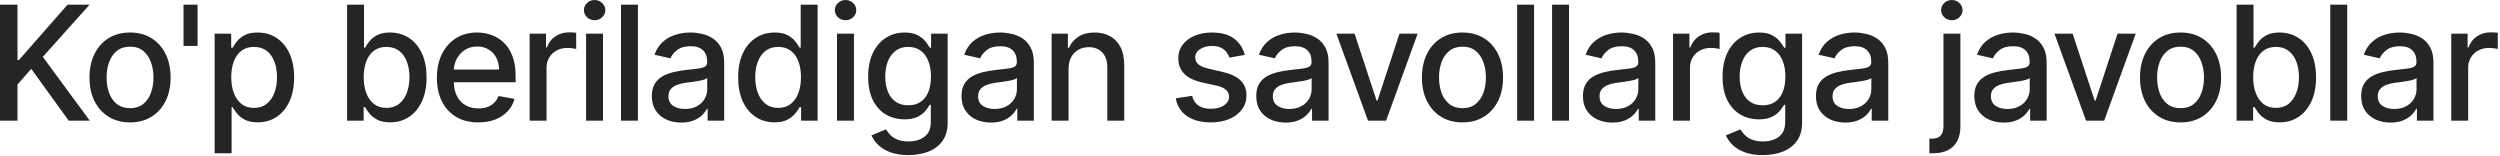 <?xml version="1.0" encoding="UTF-8"?> <svg xmlns="http://www.w3.org/2000/svg" width="721" height="45" viewBox="0 0 721 45" fill="none"><path d="M-1.93268e-05 34.794V1.339H5.048V17.315H5.456L19.488 1.339H25.842L12.349 16.401L25.891 34.794H19.815L9.001 19.847L5.048 24.388V34.794H-1.93268e-05ZM37.502 35.3C35.15 35.3 33.097 34.761 31.343 33.683C29.59 32.605 28.229 31.097 27.26 29.158C26.291 27.22 25.806 24.955 25.806 22.363C25.806 19.76 26.291 17.484 27.26 15.535C28.229 13.585 29.59 12.072 31.343 10.993C33.097 9.915 35.15 9.376 37.502 9.376C39.854 9.376 41.907 9.915 43.66 10.993C45.414 12.072 46.775 13.585 47.744 15.535C48.713 17.484 49.198 19.76 49.198 22.363C49.198 24.955 48.713 27.22 47.744 29.158C46.775 31.097 45.414 32.605 43.66 33.683C41.907 34.761 39.854 35.3 37.502 35.3ZM37.518 31.2C39.043 31.2 40.306 30.797 41.308 29.991C42.31 29.186 43.05 28.113 43.53 26.773C44.02 25.434 44.265 23.958 44.265 22.346C44.265 20.746 44.02 19.276 43.53 17.936C43.05 16.586 42.31 15.502 41.308 14.685C40.306 13.868 39.043 13.46 37.518 13.46C35.983 13.46 34.709 13.868 33.696 14.685C32.694 15.502 31.948 16.586 31.458 17.936C30.979 19.276 30.739 20.746 30.739 22.346C30.739 23.958 30.979 25.434 31.458 26.773C31.948 28.113 32.694 29.186 33.696 29.991C34.709 30.797 35.983 31.2 37.518 31.2ZM56.978 1.339V13.248H52.927V1.339H56.978ZM61.907 44.203V9.703H66.677V13.771H67.086C67.369 13.248 67.777 12.643 68.311 11.957C68.844 11.271 69.585 10.672 70.532 10.16C71.48 9.638 72.732 9.376 74.29 9.376C76.315 9.376 78.123 9.888 79.713 10.912C81.303 11.935 82.55 13.411 83.454 15.339C84.368 17.266 84.826 19.586 84.826 22.297C84.826 25.009 84.374 27.334 83.47 29.273C82.566 31.2 81.325 32.687 79.746 33.732C78.166 34.767 76.364 35.284 74.338 35.284C72.814 35.284 71.567 35.028 70.598 34.516C69.639 34.004 68.888 33.406 68.344 32.719C67.799 32.033 67.38 31.423 67.086 30.89H66.792V44.203H61.907ZM66.694 22.248C66.694 24.013 66.95 25.559 67.461 26.888C67.973 28.216 68.714 29.256 69.683 30.008C70.652 30.748 71.839 31.119 73.244 31.119C74.703 31.119 75.923 30.732 76.903 29.959C77.883 29.175 78.624 28.113 79.125 26.773C79.637 25.434 79.892 23.926 79.892 22.248C79.892 20.593 79.642 19.107 79.141 17.789C78.651 16.471 77.91 15.431 76.919 14.669C75.939 13.907 74.714 13.525 73.244 13.525C71.828 13.525 70.63 13.89 69.65 14.62C68.681 15.35 67.946 16.368 67.445 17.675C66.944 18.981 66.694 20.506 66.694 22.248ZM100.104 34.794V1.339H104.988V13.771H105.282C105.565 13.248 105.974 12.643 106.507 11.957C107.041 11.271 107.781 10.672 108.729 10.16C109.676 9.638 110.929 9.376 112.486 9.376C114.512 9.376 116.319 9.888 117.909 10.912C119.499 11.935 120.746 13.411 121.65 15.339C122.565 17.266 123.022 19.586 123.022 22.297C123.022 25.009 122.57 27.334 121.666 29.273C120.763 31.2 119.521 32.687 117.942 33.732C116.363 34.767 114.561 35.284 112.535 35.284C111.01 35.284 109.763 35.028 108.794 34.516C107.836 34.004 107.084 33.406 106.54 32.719C105.995 32.033 105.576 31.423 105.282 30.89H104.874V34.794H100.104ZM104.89 22.248C104.89 24.013 105.146 25.559 105.658 26.888C106.17 28.216 106.91 29.256 107.879 30.008C108.849 30.748 110.036 31.119 111.441 31.119C112.9 31.119 114.12 30.732 115.1 29.959C116.08 29.175 116.82 28.113 117.321 26.773C117.833 25.434 118.089 23.926 118.089 22.248C118.089 20.593 117.839 19.107 117.338 17.789C116.848 16.471 116.107 15.431 115.116 14.669C114.136 13.907 112.911 13.525 111.441 13.525C110.025 13.525 108.827 13.89 107.847 14.62C106.878 15.35 106.142 16.368 105.642 17.675C105.141 18.981 104.89 20.506 104.89 22.248ZM137.941 35.3C135.469 35.3 133.34 34.772 131.554 33.716C129.779 32.649 128.406 31.151 127.437 29.224C126.479 27.285 126 25.015 126 22.412C126 19.842 126.479 17.577 127.437 15.616C128.406 13.656 129.757 12.126 131.488 11.026C133.231 9.926 135.267 9.376 137.598 9.376C139.013 9.376 140.386 9.61 141.714 10.079C143.043 10.547 144.235 11.282 145.292 12.284C146.348 13.286 147.181 14.587 147.791 16.188C148.401 17.778 148.706 19.711 148.706 21.987V23.719H128.76V20.06H143.919C143.919 18.774 143.658 17.637 143.135 16.645C142.613 15.644 141.877 14.854 140.93 14.277C139.993 13.7 138.894 13.411 137.63 13.411C136.258 13.411 135.06 13.749 134.037 14.424C133.024 15.088 132.24 15.959 131.684 17.038C131.14 18.105 130.868 19.265 130.868 20.517V23.376C130.868 25.053 131.162 26.479 131.75 27.655C132.349 28.832 133.182 29.73 134.249 30.351C135.316 30.961 136.563 31.265 137.99 31.265C138.915 31.265 139.759 31.135 140.522 30.873C141.284 30.601 141.943 30.198 142.498 29.665C143.054 29.131 143.478 28.472 143.772 27.688L148.395 28.521C148.025 29.883 147.361 31.075 146.402 32.099C145.455 33.111 144.262 33.901 142.825 34.467C141.398 35.023 139.77 35.3 137.941 35.3ZM152.745 34.794V9.703H157.466V13.689H157.727C158.184 12.338 158.99 11.277 160.145 10.504C161.31 9.719 162.628 9.327 164.098 9.327C164.403 9.327 164.762 9.338 165.176 9.36C165.601 9.382 165.933 9.409 166.172 9.442V14.114C165.976 14.059 165.628 13.999 165.127 13.934C164.626 13.858 164.125 13.819 163.624 13.819C162.47 13.819 161.441 14.065 160.537 14.555C159.644 15.034 158.936 15.704 158.413 16.564C157.89 17.413 157.629 18.383 157.629 19.471V34.794H152.745ZM169.019 34.794V9.703H173.903V34.794H169.019ZM171.486 5.832C170.636 5.832 169.907 5.548 169.297 4.982C168.698 4.405 168.398 3.719 168.398 2.924C168.398 2.118 168.698 1.432 169.297 0.866C169.907 0.288 170.636 -8.95262e-05 171.486 -8.95262e-05C172.335 -8.95262e-05 173.059 0.288 173.658 0.866C174.268 1.432 174.573 2.118 174.573 2.924C174.573 3.719 174.268 4.405 173.658 4.982C173.059 5.548 172.335 5.832 171.486 5.832ZM183.978 1.339V34.794H179.094V1.339H183.978ZM196.471 35.349C194.881 35.349 193.444 35.055 192.159 34.467C190.874 33.868 189.855 33.002 189.104 31.87C188.363 30.737 187.993 29.349 187.993 27.704C187.993 26.289 188.265 25.123 188.81 24.209C189.354 23.294 190.089 22.57 191.015 22.036C191.941 21.503 192.975 21.1 194.119 20.827C195.262 20.555 196.428 20.348 197.615 20.207C199.117 20.032 200.337 19.891 201.274 19.782C202.21 19.662 202.891 19.471 203.316 19.21C203.74 18.949 203.953 18.524 203.953 17.936V17.822C203.953 16.395 203.55 15.29 202.744 14.506C201.949 13.722 200.762 13.329 199.183 13.329C197.538 13.329 196.242 13.694 195.295 14.424C194.358 15.143 193.71 15.943 193.351 16.825L188.761 15.78C189.305 14.255 190.1 13.024 191.146 12.088C192.202 11.14 193.416 10.454 194.789 10.03C196.161 9.594 197.604 9.376 199.117 9.376C200.119 9.376 201.181 9.496 202.303 9.736C203.435 9.964 204.492 10.389 205.472 11.01C206.463 11.631 207.274 12.518 207.906 13.672C208.537 14.816 208.853 16.302 208.853 18.132V34.794H204.083V31.363H203.887C203.571 31.995 203.098 32.616 202.466 33.226C201.834 33.836 201.023 34.342 200.032 34.745C199.041 35.148 197.854 35.349 196.471 35.349ZM197.533 31.429C198.883 31.429 200.038 31.162 200.996 30.628C201.965 30.095 202.7 29.398 203.201 28.538C203.713 27.666 203.969 26.735 203.969 25.744V22.51C203.795 22.684 203.457 22.847 202.956 23C202.466 23.142 201.905 23.267 201.274 23.376C200.642 23.474 200.027 23.566 199.428 23.653C198.829 23.73 198.328 23.795 197.925 23.849C196.977 23.969 196.112 24.171 195.328 24.454C194.554 24.737 193.934 25.145 193.465 25.679C193.008 26.202 192.779 26.899 192.779 27.77C192.779 28.979 193.226 29.893 194.119 30.514C195.012 31.124 196.15 31.429 197.533 31.429ZM223.371 35.284C221.346 35.284 219.538 34.767 217.948 33.732C216.369 32.687 215.128 31.2 214.224 29.273C213.331 27.334 212.884 25.009 212.884 22.297C212.884 19.586 213.336 17.266 214.24 15.339C215.155 13.411 216.407 11.935 217.997 10.912C219.587 9.888 221.389 9.376 223.404 9.376C224.961 9.376 226.214 9.638 227.161 10.16C228.12 10.672 228.86 11.271 229.383 11.957C229.916 12.643 230.33 13.248 230.624 13.771H230.918V1.339H235.803V34.794H231.033V30.89H230.624C230.33 31.423 229.906 32.033 229.35 32.719C228.806 33.406 228.054 34.004 227.096 34.516C226.138 35.028 224.896 35.284 223.371 35.284ZM224.45 31.119C225.854 31.119 227.041 30.748 228.011 30.008C228.991 29.256 229.731 28.216 230.232 26.888C230.744 25.559 231 24.013 231 22.248C231 20.506 230.75 18.981 230.249 17.675C229.748 16.368 229.013 15.35 228.043 14.62C227.074 13.89 225.876 13.525 224.45 13.525C222.979 13.525 221.754 13.907 220.774 14.669C219.794 15.431 219.054 16.471 218.553 17.789C218.063 19.107 217.818 20.593 217.818 22.248C217.818 23.926 218.068 25.434 218.569 26.773C219.07 28.113 219.81 29.175 220.791 29.959C221.782 30.732 223.001 31.119 224.45 31.119ZM241.394 34.794V9.703H246.278V34.794H241.394ZM243.86 5.832C243.011 5.832 242.281 5.548 241.671 4.982C241.072 4.405 240.773 3.719 240.773 2.924C240.773 2.118 241.072 1.432 241.671 0.866C242.281 0.288 243.011 -8.95262e-05 243.86 -8.95262e-05C244.71 -8.95262e-05 245.434 0.288 246.033 0.866C246.643 1.432 246.948 2.118 246.948 2.924C246.948 3.719 246.643 4.405 246.033 4.982C245.434 5.548 244.71 5.832 243.86 5.832ZM261.989 44.726C259.996 44.726 258.281 44.464 256.843 43.942C255.416 43.419 254.251 42.727 253.347 41.867C252.443 41.007 251.768 40.065 251.322 39.041L255.52 37.31C255.814 37.789 256.206 38.295 256.696 38.829C257.197 39.373 257.872 39.836 258.722 40.217C259.582 40.598 260.687 40.789 262.038 40.789C263.889 40.789 265.419 40.337 266.628 39.433C267.837 38.54 268.441 37.114 268.441 35.153V30.22H268.131C267.837 30.754 267.412 31.347 266.856 32.001C266.312 32.654 265.561 33.22 264.602 33.7C263.644 34.179 262.397 34.418 260.861 34.418C258.879 34.418 257.093 33.955 255.504 33.03C253.924 32.093 252.672 30.716 251.746 28.897C250.832 27.067 250.374 24.819 250.374 22.151C250.374 19.482 250.826 17.195 251.73 15.29C252.645 13.384 253.897 11.925 255.487 10.912C257.077 9.888 258.879 9.376 260.894 9.376C262.451 9.376 263.709 9.638 264.668 10.16C265.626 10.672 266.372 11.271 266.906 11.957C267.45 12.643 267.869 13.248 268.163 13.771H268.523V9.703H273.309V35.349C273.309 37.506 272.808 39.275 271.806 40.658C270.804 42.041 269.448 43.065 267.739 43.729C266.04 44.394 264.123 44.726 261.989 44.726ZM261.94 30.367C263.344 30.367 264.531 30.04 265.501 29.387C266.481 28.723 267.221 27.775 267.722 26.545C268.234 25.303 268.49 23.817 268.49 22.085C268.49 20.397 268.24 18.911 267.739 17.626C267.238 16.341 266.503 15.339 265.533 14.62C264.564 13.89 263.366 13.525 261.94 13.525C260.469 13.525 259.244 13.907 258.264 14.669C257.284 15.42 256.544 16.444 256.043 17.74C255.553 19.036 255.307 20.484 255.307 22.085C255.307 23.73 255.558 25.172 256.059 26.414C256.56 27.655 257.3 28.625 258.281 29.322C259.272 30.019 260.491 30.367 261.94 30.367ZM285.781 35.349C284.191 35.349 282.754 35.055 281.469 34.467C280.184 33.868 279.165 33.002 278.414 31.87C277.673 30.737 277.303 29.349 277.303 27.704C277.303 26.289 277.575 25.123 278.12 24.209C278.664 23.294 279.4 22.57 280.325 22.036C281.251 21.503 282.285 21.1 283.429 20.827C284.572 20.555 285.738 20.348 286.925 20.207C288.427 20.032 289.647 19.891 290.584 19.782C291.52 19.662 292.201 19.471 292.626 19.21C293.05 18.949 293.263 18.524 293.263 17.936V17.822C293.263 16.395 292.86 15.29 292.054 14.506C291.259 13.722 290.072 13.329 288.493 13.329C286.848 13.329 285.552 13.694 284.605 14.424C283.668 15.143 283.021 15.943 282.661 16.825L278.071 15.78C278.615 14.255 279.41 13.024 280.456 12.088C281.512 11.14 282.726 10.454 284.099 10.03C285.471 9.594 286.914 9.376 288.427 9.376C289.429 9.376 290.491 9.496 291.613 9.736C292.745 9.964 293.802 10.389 294.782 11.01C295.773 11.631 296.584 12.518 297.216 13.672C297.847 14.816 298.163 16.302 298.163 18.132V34.794H293.393V31.363H293.197C292.882 31.995 292.408 32.616 291.776 33.226C291.145 33.836 290.333 34.342 289.342 34.745C288.351 35.148 287.164 35.349 285.781 35.349ZM286.843 31.429C288.193 31.429 289.348 31.162 290.306 30.628C291.275 30.095 292.01 29.398 292.511 28.538C293.023 27.666 293.279 26.735 293.279 25.744V22.51C293.105 22.684 292.767 22.847 292.266 23C291.776 23.142 291.215 23.267 290.584 23.376C289.952 23.474 289.337 23.566 288.738 23.653C288.139 23.73 287.638 23.795 287.235 23.849C286.288 23.969 285.422 24.171 284.638 24.454C283.865 24.737 283.244 25.145 282.775 25.679C282.318 26.202 282.089 26.899 282.089 27.77C282.089 28.979 282.536 29.893 283.429 30.514C284.322 31.124 285.46 31.429 286.843 31.429ZM308.173 19.896V34.794H303.289V9.703H307.977V13.787H308.287C308.865 12.458 309.768 11.391 310.999 10.585C312.24 9.779 313.803 9.376 315.687 9.376C317.397 9.376 318.894 9.736 320.179 10.454C321.464 11.162 322.461 12.219 323.169 13.623C323.877 15.028 324.231 16.765 324.231 18.834V34.794H319.346V19.422C319.346 17.604 318.873 16.183 317.925 15.159C316.978 14.124 315.676 13.607 314.021 13.607C312.888 13.607 311.881 13.852 310.999 14.342C310.128 14.832 309.436 15.551 308.924 16.498C308.423 17.435 308.173 18.568 308.173 19.896ZM358.997 15.829L354.57 16.613C354.385 16.047 354.091 15.508 353.688 14.996C353.296 14.484 352.762 14.065 352.087 13.738C351.412 13.411 350.568 13.248 349.555 13.248C348.172 13.248 347.017 13.558 346.092 14.179C345.166 14.789 344.703 15.578 344.703 16.547C344.703 17.386 345.014 18.061 345.634 18.573C346.255 19.085 347.257 19.504 348.64 19.831L352.626 20.746C354.935 21.279 356.655 22.102 357.788 23.212C358.92 24.323 359.487 25.766 359.487 27.541C359.487 29.044 359.051 30.383 358.18 31.56C357.32 32.725 356.116 33.64 354.57 34.304C353.034 34.968 351.254 35.3 349.228 35.3C346.419 35.3 344.126 34.701 342.351 33.504C340.576 32.295 339.487 30.579 339.084 28.358L343.805 27.639C344.099 28.87 344.703 29.801 345.618 30.432C346.533 31.053 347.725 31.363 349.196 31.363C350.796 31.363 352.076 31.031 353.034 30.367C353.993 29.692 354.472 28.87 354.472 27.901C354.472 27.116 354.178 26.457 353.59 25.924C353.013 25.39 352.125 24.987 350.927 24.715L346.68 23.784C344.339 23.25 342.607 22.401 341.485 21.236C340.375 20.07 339.819 18.595 339.819 16.809C339.819 15.328 340.233 14.032 341.061 12.921C341.888 11.81 343.032 10.944 344.491 10.324C345.95 9.692 347.622 9.376 349.506 9.376C352.218 9.376 354.352 9.964 355.909 11.14C357.467 12.306 358.496 13.868 358.997 15.829ZM370.779 35.349C369.189 35.349 367.751 35.055 366.466 34.467C365.181 33.868 364.163 33.002 363.412 31.87C362.671 30.737 362.301 29.349 362.301 27.704C362.301 26.289 362.573 25.123 363.118 24.209C363.662 23.294 364.397 22.57 365.323 22.036C366.248 21.503 367.283 21.1 368.426 20.827C369.57 20.555 370.735 20.348 371.922 20.207C373.425 20.032 374.645 19.891 375.581 19.782C376.518 19.662 377.199 19.471 377.623 19.21C378.048 18.949 378.26 18.524 378.26 17.936V17.822C378.26 16.395 377.857 15.29 377.051 14.506C376.257 13.722 375.069 13.329 373.49 13.329C371.846 13.329 370.55 13.694 369.603 14.424C368.666 15.143 368.018 15.943 367.659 16.825L363.069 15.78C363.613 14.255 364.408 13.024 365.453 12.088C366.51 11.14 367.724 10.454 369.096 10.03C370.468 9.594 371.911 9.376 373.425 9.376C374.427 9.376 375.489 9.496 376.61 9.736C377.743 9.964 378.799 10.389 379.779 11.01C380.77 11.631 381.582 12.518 382.213 13.672C382.845 14.816 383.161 16.302 383.161 18.132V34.794H378.391V31.363H378.195C377.879 31.995 377.405 32.616 376.774 33.226C376.142 33.836 375.331 34.342 374.34 34.745C373.349 35.148 372.162 35.349 370.779 35.349ZM371.841 31.429C373.191 31.429 374.345 31.162 375.304 30.628C376.273 30.095 377.008 29.398 377.509 28.538C378.021 27.666 378.277 26.735 378.277 25.744V22.51C378.102 22.684 377.765 22.847 377.264 23C376.774 23.142 376.213 23.267 375.581 23.376C374.95 23.474 374.334 23.566 373.735 23.653C373.136 23.73 372.636 23.795 372.233 23.849C371.285 23.969 370.419 24.171 369.635 24.454C368.862 24.737 368.241 25.145 367.773 25.679C367.316 26.202 367.087 26.899 367.087 27.77C367.087 28.979 367.534 29.893 368.426 30.514C369.319 31.124 370.458 31.429 371.841 31.429ZM408.852 9.703L399.754 34.794H394.526L385.411 9.703H390.655L397.009 29.011H397.271L403.609 9.703H408.852ZM421.778 35.3C419.426 35.3 417.373 34.761 415.62 33.683C413.866 32.605 412.505 31.097 411.536 29.158C410.567 27.22 410.082 24.955 410.082 22.363C410.082 19.76 410.567 17.484 411.536 15.535C412.505 13.585 413.866 12.072 415.62 10.993C417.373 9.915 419.426 9.376 421.778 9.376C424.13 9.376 426.183 9.915 427.936 10.993C429.69 12.072 431.051 13.585 432.02 15.535C432.989 17.484 433.474 19.76 433.474 22.363C433.474 24.955 432.989 27.22 432.02 29.158C431.051 31.097 429.69 32.605 427.936 33.683C426.183 34.761 424.13 35.3 421.778 35.3ZM421.794 31.2C423.319 31.2 424.582 30.797 425.584 29.991C426.586 29.186 427.327 28.113 427.806 26.773C428.296 25.434 428.541 23.958 428.541 22.346C428.541 20.746 428.296 19.276 427.806 17.936C427.327 16.586 426.586 15.502 425.584 14.685C424.582 13.868 423.319 13.46 421.794 13.46C420.259 13.46 418.985 13.868 417.972 14.685C416.97 15.502 416.224 16.586 415.734 17.936C415.255 19.276 415.015 20.746 415.015 22.346C415.015 23.958 415.255 25.434 415.734 26.773C416.224 28.113 416.97 29.186 417.972 29.991C418.985 30.797 420.259 31.2 421.794 31.2ZM442.43 1.339V34.794H437.546V1.339H442.43ZM452.505 1.339V34.794H447.621V1.339H452.505ZM464.998 35.349C463.408 35.349 461.97 35.055 460.685 34.467C459.4 33.868 458.382 33.002 457.631 31.87C456.89 30.737 456.52 29.349 456.52 27.704C456.52 26.289 456.792 25.123 457.337 24.209C457.881 23.294 458.616 22.57 459.542 22.036C460.468 21.503 461.502 21.1 462.646 20.827C463.789 20.555 464.954 20.348 466.141 20.207C467.644 20.032 468.864 19.891 469.801 19.782C470.737 19.662 471.418 19.471 471.842 19.21C472.267 18.949 472.479 18.524 472.479 17.936V17.822C472.479 16.395 472.077 15.29 471.271 14.506C470.476 13.722 469.289 13.329 467.71 13.329C466.065 13.329 464.769 13.694 463.822 14.424C462.885 15.143 462.237 15.943 461.878 16.825L457.288 15.78C457.832 14.255 458.627 13.024 459.673 12.088C460.729 11.14 461.943 10.454 463.315 10.03C464.688 9.594 466.131 9.376 467.644 9.376C468.646 9.376 469.708 9.496 470.83 9.736C471.962 9.964 473.019 10.389 473.999 11.01C474.99 11.631 475.801 12.518 476.433 13.672C477.064 14.816 477.38 16.302 477.38 18.132V34.794H472.61V31.363H472.414C472.098 31.995 471.625 32.616 470.993 33.226C470.361 33.836 469.55 34.342 468.559 34.745C467.568 35.148 466.381 35.349 464.998 35.349ZM466.06 31.429C467.41 31.429 468.564 31.162 469.523 30.628C470.492 30.095 471.227 29.398 471.728 28.538C472.24 27.666 472.496 26.735 472.496 25.744V22.51C472.322 22.684 471.984 22.847 471.483 23C470.993 23.142 470.432 23.267 469.801 23.376C469.169 23.474 468.554 23.566 467.955 23.653C467.356 23.73 466.855 23.795 466.452 23.849C465.504 23.969 464.639 24.171 463.854 24.454C463.081 24.737 462.461 25.145 461.992 25.679C461.535 26.202 461.306 26.899 461.306 27.77C461.306 28.979 461.753 29.893 462.646 30.514C463.539 31.124 464.677 31.429 466.06 31.429ZM482.506 34.794V9.703H487.226V13.689H487.488C487.945 12.338 488.751 11.277 489.905 10.504C491.071 9.719 492.388 9.327 493.859 9.327C494.163 9.327 494.523 9.338 494.937 9.36C495.361 9.382 495.694 9.409 495.933 9.442V14.114C495.737 14.059 495.389 13.999 494.888 13.934C494.387 13.858 493.886 13.819 493.385 13.819C492.23 13.819 491.201 14.065 490.297 14.555C489.404 15.034 488.697 15.704 488.174 16.564C487.651 17.413 487.39 18.383 487.39 19.471V34.794H482.506ZM508.401 44.726C506.408 44.726 504.693 44.464 503.256 43.942C501.829 43.419 500.664 42.727 499.76 41.867C498.856 41.007 498.181 40.065 497.734 39.041L501.933 37.31C502.227 37.789 502.619 38.295 503.109 38.829C503.61 39.373 504.285 39.836 505.134 40.217C505.995 40.598 507.1 40.789 508.45 40.789C510.302 40.789 511.832 40.337 513.04 39.433C514.249 38.54 514.854 37.114 514.854 35.153V30.22H514.543C514.249 30.754 513.825 31.347 513.269 32.001C512.725 32.654 511.973 33.22 511.015 33.7C510.057 34.179 508.81 34.418 507.274 34.418C505.292 34.418 503.506 33.955 501.916 33.03C500.337 32.093 499.085 30.716 498.159 28.897C497.244 27.067 496.787 24.819 496.787 22.151C496.787 19.482 497.239 17.195 498.143 15.29C499.058 13.384 500.31 11.925 501.9 10.912C503.49 9.888 505.292 9.376 507.307 9.376C508.864 9.376 510.122 9.638 511.08 10.16C512.039 10.672 512.785 11.271 513.318 11.957C513.863 12.643 514.282 13.248 514.576 13.771H514.935V9.703H519.722V35.349C519.722 37.506 519.221 39.275 518.219 40.658C517.217 42.041 515.861 43.065 514.151 43.729C512.452 44.394 510.536 44.726 508.401 44.726ZM508.352 30.367C509.757 30.367 510.944 30.04 511.913 29.387C512.893 28.723 513.634 27.775 514.135 26.545C514.647 25.303 514.903 23.817 514.903 22.085C514.903 20.397 514.652 18.911 514.151 17.626C513.65 16.341 512.915 15.339 511.946 14.62C510.977 13.89 509.779 13.525 508.352 13.525C506.882 13.525 505.657 13.907 504.677 14.669C503.697 15.42 502.956 16.444 502.455 17.74C501.965 19.036 501.72 20.484 501.72 22.085C501.72 23.73 501.971 25.172 502.472 26.414C502.973 27.655 503.713 28.625 504.693 29.322C505.684 30.019 506.904 30.367 508.352 30.367ZM532.194 35.349C530.604 35.349 529.166 35.055 527.881 34.467C526.596 33.868 525.578 33.002 524.827 31.87C524.086 30.737 523.716 29.349 523.716 27.704C523.716 26.289 523.988 25.123 524.533 24.209C525.077 23.294 525.812 22.57 526.738 22.036C527.664 21.503 528.698 21.1 529.842 20.827C530.985 20.555 532.15 20.348 533.337 20.207C534.84 20.032 536.06 19.891 536.996 19.782C537.933 19.662 538.614 19.471 539.038 19.21C539.463 18.949 539.675 18.524 539.675 17.936V17.822C539.675 16.395 539.272 15.29 538.467 14.506C537.672 13.722 536.485 13.329 534.906 13.329C533.261 13.329 531.965 13.694 531.018 14.424C530.081 15.143 529.433 15.943 529.074 16.825L524.484 15.78C525.028 14.255 525.823 13.024 526.869 12.088C527.925 11.14 529.139 10.454 530.511 10.03C531.884 9.594 533.326 9.376 534.84 9.376C535.842 9.376 536.904 9.496 538.026 9.736C539.158 9.964 540.214 10.389 541.195 11.01C542.186 11.631 542.997 12.518 543.629 13.672C544.26 14.816 544.576 16.302 544.576 18.132V34.794H539.806V31.363H539.61C539.294 31.995 538.821 32.616 538.189 33.226C537.557 33.836 536.746 34.342 535.755 34.745C534.764 35.148 533.577 35.349 532.194 35.349ZM533.256 31.429C534.606 31.429 535.76 31.162 536.719 30.628C537.688 30.095 538.423 29.398 538.924 28.538C539.436 27.666 539.692 26.735 539.692 25.744V22.51C539.517 22.684 539.18 22.847 538.679 23C538.189 23.142 537.628 23.267 536.996 23.376C536.365 23.474 535.75 23.566 535.151 23.653C534.552 23.73 534.051 23.795 533.648 23.849C532.7 23.969 531.834 24.171 531.05 24.454C530.277 24.737 529.656 25.145 529.188 25.679C528.731 26.202 528.502 26.899 528.502 27.77C528.502 28.979 528.949 29.893 529.842 30.514C530.735 31.124 531.873 31.429 533.256 31.429ZM560.495 9.703H565.38V36.428C565.38 38.105 565.075 39.52 564.465 40.675C563.866 41.829 562.973 42.706 561.786 43.305C560.61 43.904 559.156 44.203 557.424 44.203C557.25 44.203 557.087 44.203 556.934 44.203C556.771 44.203 556.602 44.198 556.428 44.187V39.989C556.58 39.989 556.716 39.989 556.836 39.989C556.945 39.989 557.07 39.989 557.212 39.989C558.366 39.989 559.199 39.678 559.711 39.057C560.234 38.448 560.495 37.56 560.495 36.395V9.703ZM562.913 5.832C562.063 5.832 561.334 5.548 560.724 4.982C560.125 4.405 559.826 3.719 559.826 2.924C559.826 2.118 560.125 1.432 560.724 0.866C561.334 0.288 562.063 -8.95262e-05 562.913 -8.95262e-05C563.762 -8.95262e-05 564.487 0.288 565.085 0.866C565.695 1.432 566 2.118 566 2.924C566 3.719 565.695 4.405 565.085 4.982C564.487 5.548 563.762 5.832 562.913 5.832ZM577.872 35.349C576.282 35.349 574.845 35.055 573.56 34.467C572.275 33.868 571.256 33.002 570.505 31.87C569.764 30.737 569.394 29.349 569.394 27.704C569.394 26.289 569.666 25.123 570.211 24.209C570.756 23.294 571.491 22.57 572.416 22.036C573.342 21.503 574.376 21.1 575.52 20.827C576.663 20.555 577.829 20.348 579.016 20.207C580.519 20.032 581.738 19.891 582.675 19.782C583.611 19.662 584.292 19.471 584.717 19.21C585.141 18.949 585.354 18.524 585.354 17.936V17.822C585.354 16.395 584.951 15.29 584.145 14.506C583.35 13.722 582.163 13.329 580.584 13.329C578.939 13.329 577.644 13.694 576.696 14.424C575.76 15.143 575.112 15.943 574.752 16.825L570.162 15.78C570.706 14.255 571.501 13.024 572.547 12.088C573.603 11.14 574.818 10.454 576.19 10.03C577.562 9.594 579.005 9.376 580.519 9.376C581.52 9.376 582.582 9.496 583.704 9.736C584.836 9.964 585.893 10.389 586.873 11.01C587.864 11.631 588.675 12.518 589.307 13.672C589.939 14.816 590.254 16.302 590.254 18.132V34.794H585.484V31.363H585.288C584.973 31.995 584.499 32.616 583.867 33.226C583.236 33.836 582.424 34.342 581.433 34.745C580.442 35.148 579.255 35.349 577.872 35.349ZM578.934 31.429C580.284 31.429 581.439 31.162 582.397 30.628C583.366 30.095 584.101 29.398 584.602 28.538C585.114 27.666 585.37 26.735 585.37 25.744V22.51C585.196 22.684 584.858 22.847 584.357 23C583.867 23.142 583.306 23.267 582.675 23.376C582.043 23.474 581.428 23.566 580.829 23.653C580.23 23.73 579.729 23.795 579.326 23.849C578.379 23.969 577.513 24.171 576.729 24.454C575.956 24.737 575.335 25.145 574.867 25.679C574.409 26.202 574.18 26.899 574.18 27.77C574.18 28.979 574.627 29.893 575.52 30.514C576.413 31.124 577.551 31.429 578.934 31.429ZM615.946 9.703L606.847 34.794H601.62L592.505 9.703H597.748L604.103 29.011H604.364L610.702 9.703H615.946ZM628.871 35.3C626.519 35.3 624.466 34.761 622.713 33.683C620.96 32.605 619.598 31.097 618.629 29.158C617.66 27.22 617.175 24.955 617.175 22.363C617.175 19.76 617.66 17.484 618.629 15.535C619.598 13.585 620.96 12.072 622.713 10.993C624.466 9.915 626.519 9.376 628.871 9.376C631.224 9.376 633.277 9.915 635.03 10.993C636.783 12.072 638.144 13.585 639.114 15.535C640.083 17.484 640.567 19.76 640.567 22.363C640.567 24.955 640.083 27.22 639.114 29.158C638.144 31.097 636.783 32.605 635.03 33.683C633.277 34.761 631.224 35.3 628.871 35.3ZM628.888 31.2C630.412 31.2 631.676 30.797 632.678 29.991C633.679 29.186 634.42 28.113 634.899 26.773C635.389 25.434 635.634 23.958 635.634 22.346C635.634 20.746 635.389 19.276 634.899 17.936C634.42 16.586 633.679 15.502 632.678 14.685C631.676 13.868 630.412 13.46 628.888 13.46C627.352 13.46 626.078 13.868 625.065 14.685C624.063 15.502 623.317 16.586 622.827 17.936C622.348 19.276 622.109 20.746 622.109 22.346C622.109 23.958 622.348 25.434 622.827 26.773C623.317 28.113 624.063 29.186 625.065 29.991C626.078 30.797 627.352 31.2 628.888 31.2ZM645.031 34.794V1.339H649.916V13.771H650.21C650.493 13.248 650.901 12.643 651.435 11.957C651.968 11.271 652.709 10.672 653.656 10.16C654.604 9.638 655.856 9.376 657.413 9.376C659.439 9.376 661.247 9.888 662.837 10.912C664.427 11.935 665.674 13.411 666.578 15.339C667.492 17.266 667.95 19.586 667.95 22.297C667.95 25.009 667.498 27.334 666.594 29.273C665.69 31.2 664.449 32.687 662.869 33.732C661.29 34.767 659.488 35.284 657.462 35.284C655.938 35.284 654.691 35.028 653.722 34.516C652.763 34.004 652.012 33.406 651.467 32.719C650.923 32.033 650.504 31.423 650.21 30.89H649.801V34.794H645.031ZM649.818 22.248C649.818 24.013 650.074 25.559 650.585 26.888C651.097 28.216 651.838 29.256 652.807 30.008C653.776 30.748 654.963 31.119 656.368 31.119C657.827 31.119 659.047 30.732 660.027 29.959C661.007 29.175 661.748 28.113 662.249 26.773C662.761 25.434 663.016 23.926 663.016 22.248C663.016 20.593 662.766 19.107 662.265 17.789C661.775 16.471 661.034 15.431 660.043 14.669C659.063 13.907 657.838 13.525 656.368 13.525C654.952 13.525 653.754 13.89 652.774 14.62C651.805 15.35 651.07 16.368 650.569 17.675C650.068 18.981 649.818 20.506 649.818 22.248ZM676.938 1.339V34.794H672.054V1.339H676.938ZM689.431 35.349C687.841 35.349 686.404 35.055 685.119 34.467C683.834 33.868 682.815 33.002 682.064 31.87C681.323 30.737 680.953 29.349 680.953 27.704C680.953 26.289 681.225 25.123 681.77 24.209C682.314 23.294 683.05 22.57 683.975 22.036C684.901 21.503 685.935 21.1 687.079 20.827C688.222 20.555 689.388 20.348 690.575 20.207C692.077 20.032 693.297 19.891 694.234 19.782C695.17 19.662 695.851 19.471 696.276 19.21C696.7 18.949 696.913 18.524 696.913 17.936V17.822C696.913 16.395 696.51 15.29 695.704 14.506C694.909 13.722 693.722 13.329 692.143 13.329C690.498 13.329 689.202 13.694 688.255 14.424C687.318 15.143 686.671 15.943 686.311 16.825L681.721 15.78C682.265 14.255 683.06 13.024 684.106 12.088C685.162 11.14 686.376 10.454 687.749 10.03C689.121 9.594 690.564 9.376 692.077 9.376C693.079 9.376 694.141 9.496 695.263 9.736C696.395 9.964 697.452 10.389 698.432 11.01C699.423 11.631 700.234 12.518 700.866 13.672C701.497 14.816 701.813 16.302 701.813 18.132V34.794H697.043V31.363H696.847C696.532 31.995 696.058 32.616 695.426 33.226C694.795 33.836 693.983 34.342 692.992 34.745C692.001 35.148 690.814 35.349 689.431 35.349ZM690.493 31.429C691.843 31.429 692.998 31.162 693.956 30.628C694.925 30.095 695.66 29.398 696.161 28.538C696.673 27.666 696.929 26.735 696.929 25.744V22.51C696.755 22.684 696.417 22.847 695.916 23C695.426 23.142 694.865 23.267 694.234 23.376C693.602 23.474 692.987 23.566 692.388 23.653C691.789 23.73 691.288 23.795 690.885 23.849C689.938 23.969 689.072 24.171 688.288 24.454C687.515 24.737 686.894 25.145 686.425 25.679C685.968 26.202 685.739 26.899 685.739 27.77C685.739 28.979 686.186 29.893 687.079 30.514C687.972 31.124 689.11 31.429 690.493 31.429ZM706.939 34.794V9.703H711.66V13.689H711.921C712.378 12.338 713.184 11.277 714.339 10.504C715.504 9.719 716.822 9.327 718.292 9.327C718.597 9.327 718.956 9.338 719.37 9.36C719.795 9.382 720.127 9.409 720.366 9.442V14.114C720.17 14.059 719.822 13.999 719.321 13.934C718.82 13.858 718.319 13.819 717.818 13.819C716.664 13.819 715.635 14.065 714.731 14.555C713.838 15.034 713.13 15.704 712.607 16.564C712.084 17.413 711.823 18.383 711.823 19.471V34.794H706.939Z" fill="#252525"></path></svg> 